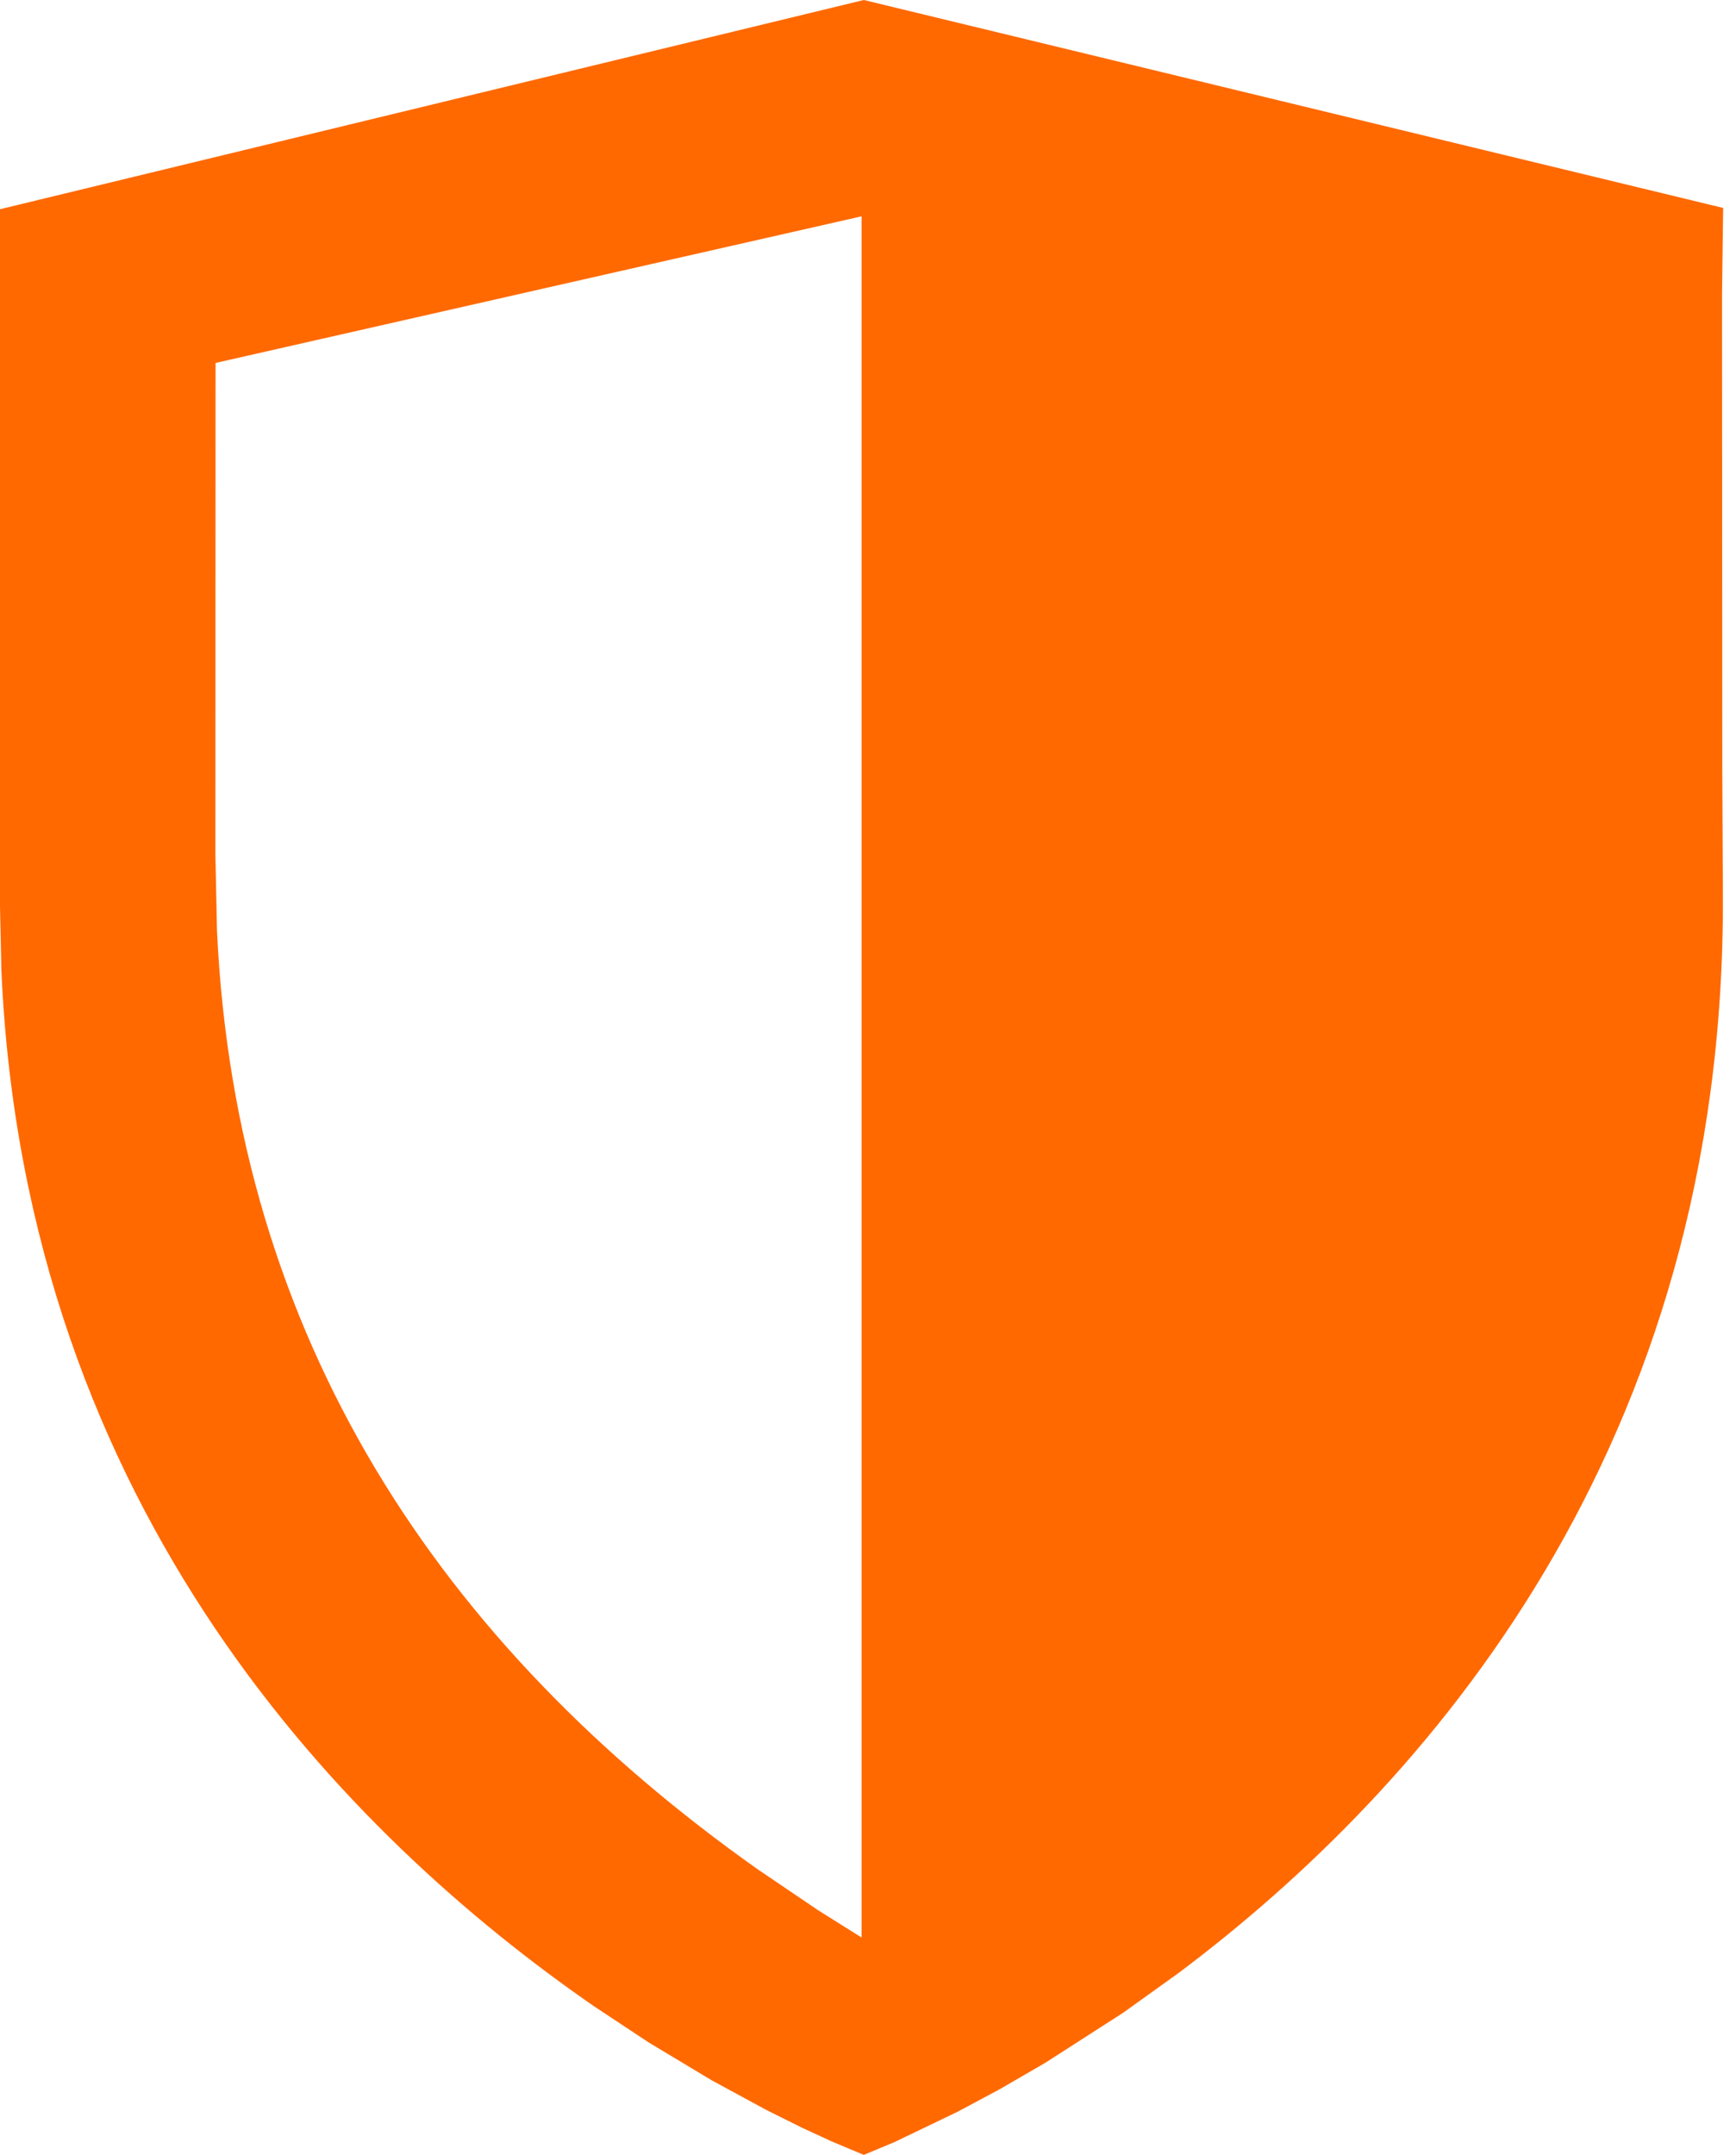 <svg width="54" height="67" viewBox="0 0 54 67" fill="none" xmlns="http://www.w3.org/2000/svg">
<path fill-rule="evenodd" clip-rule="evenodd" d="M26.87 0L53.6 6.465L53.565 9.176L53.573 23.824L53.592 27.816C53.68 45.032 44.334 55.584 36.672 61.336L34.939 62.579L32.517 64.135L31.067 64.975L29.782 65.661L27.832 66.598L26.87 67L25.865 66.579L24.966 66.164L23.832 65.6L22.133 64.678L20.18 63.505L18.478 62.379C10.886 57.132 0.781 47.032 0.043 30.164L0 28.188V6.505L26.87 0ZM26.8 6.726L6.705 11.285L6.7 26.574L6.75 28.943C7.343 41.623 13.694 51.135 23.568 58.12L25.459 59.4L26.8 60.241V6.726Z" fill="#FF6900"/>
</svg>
